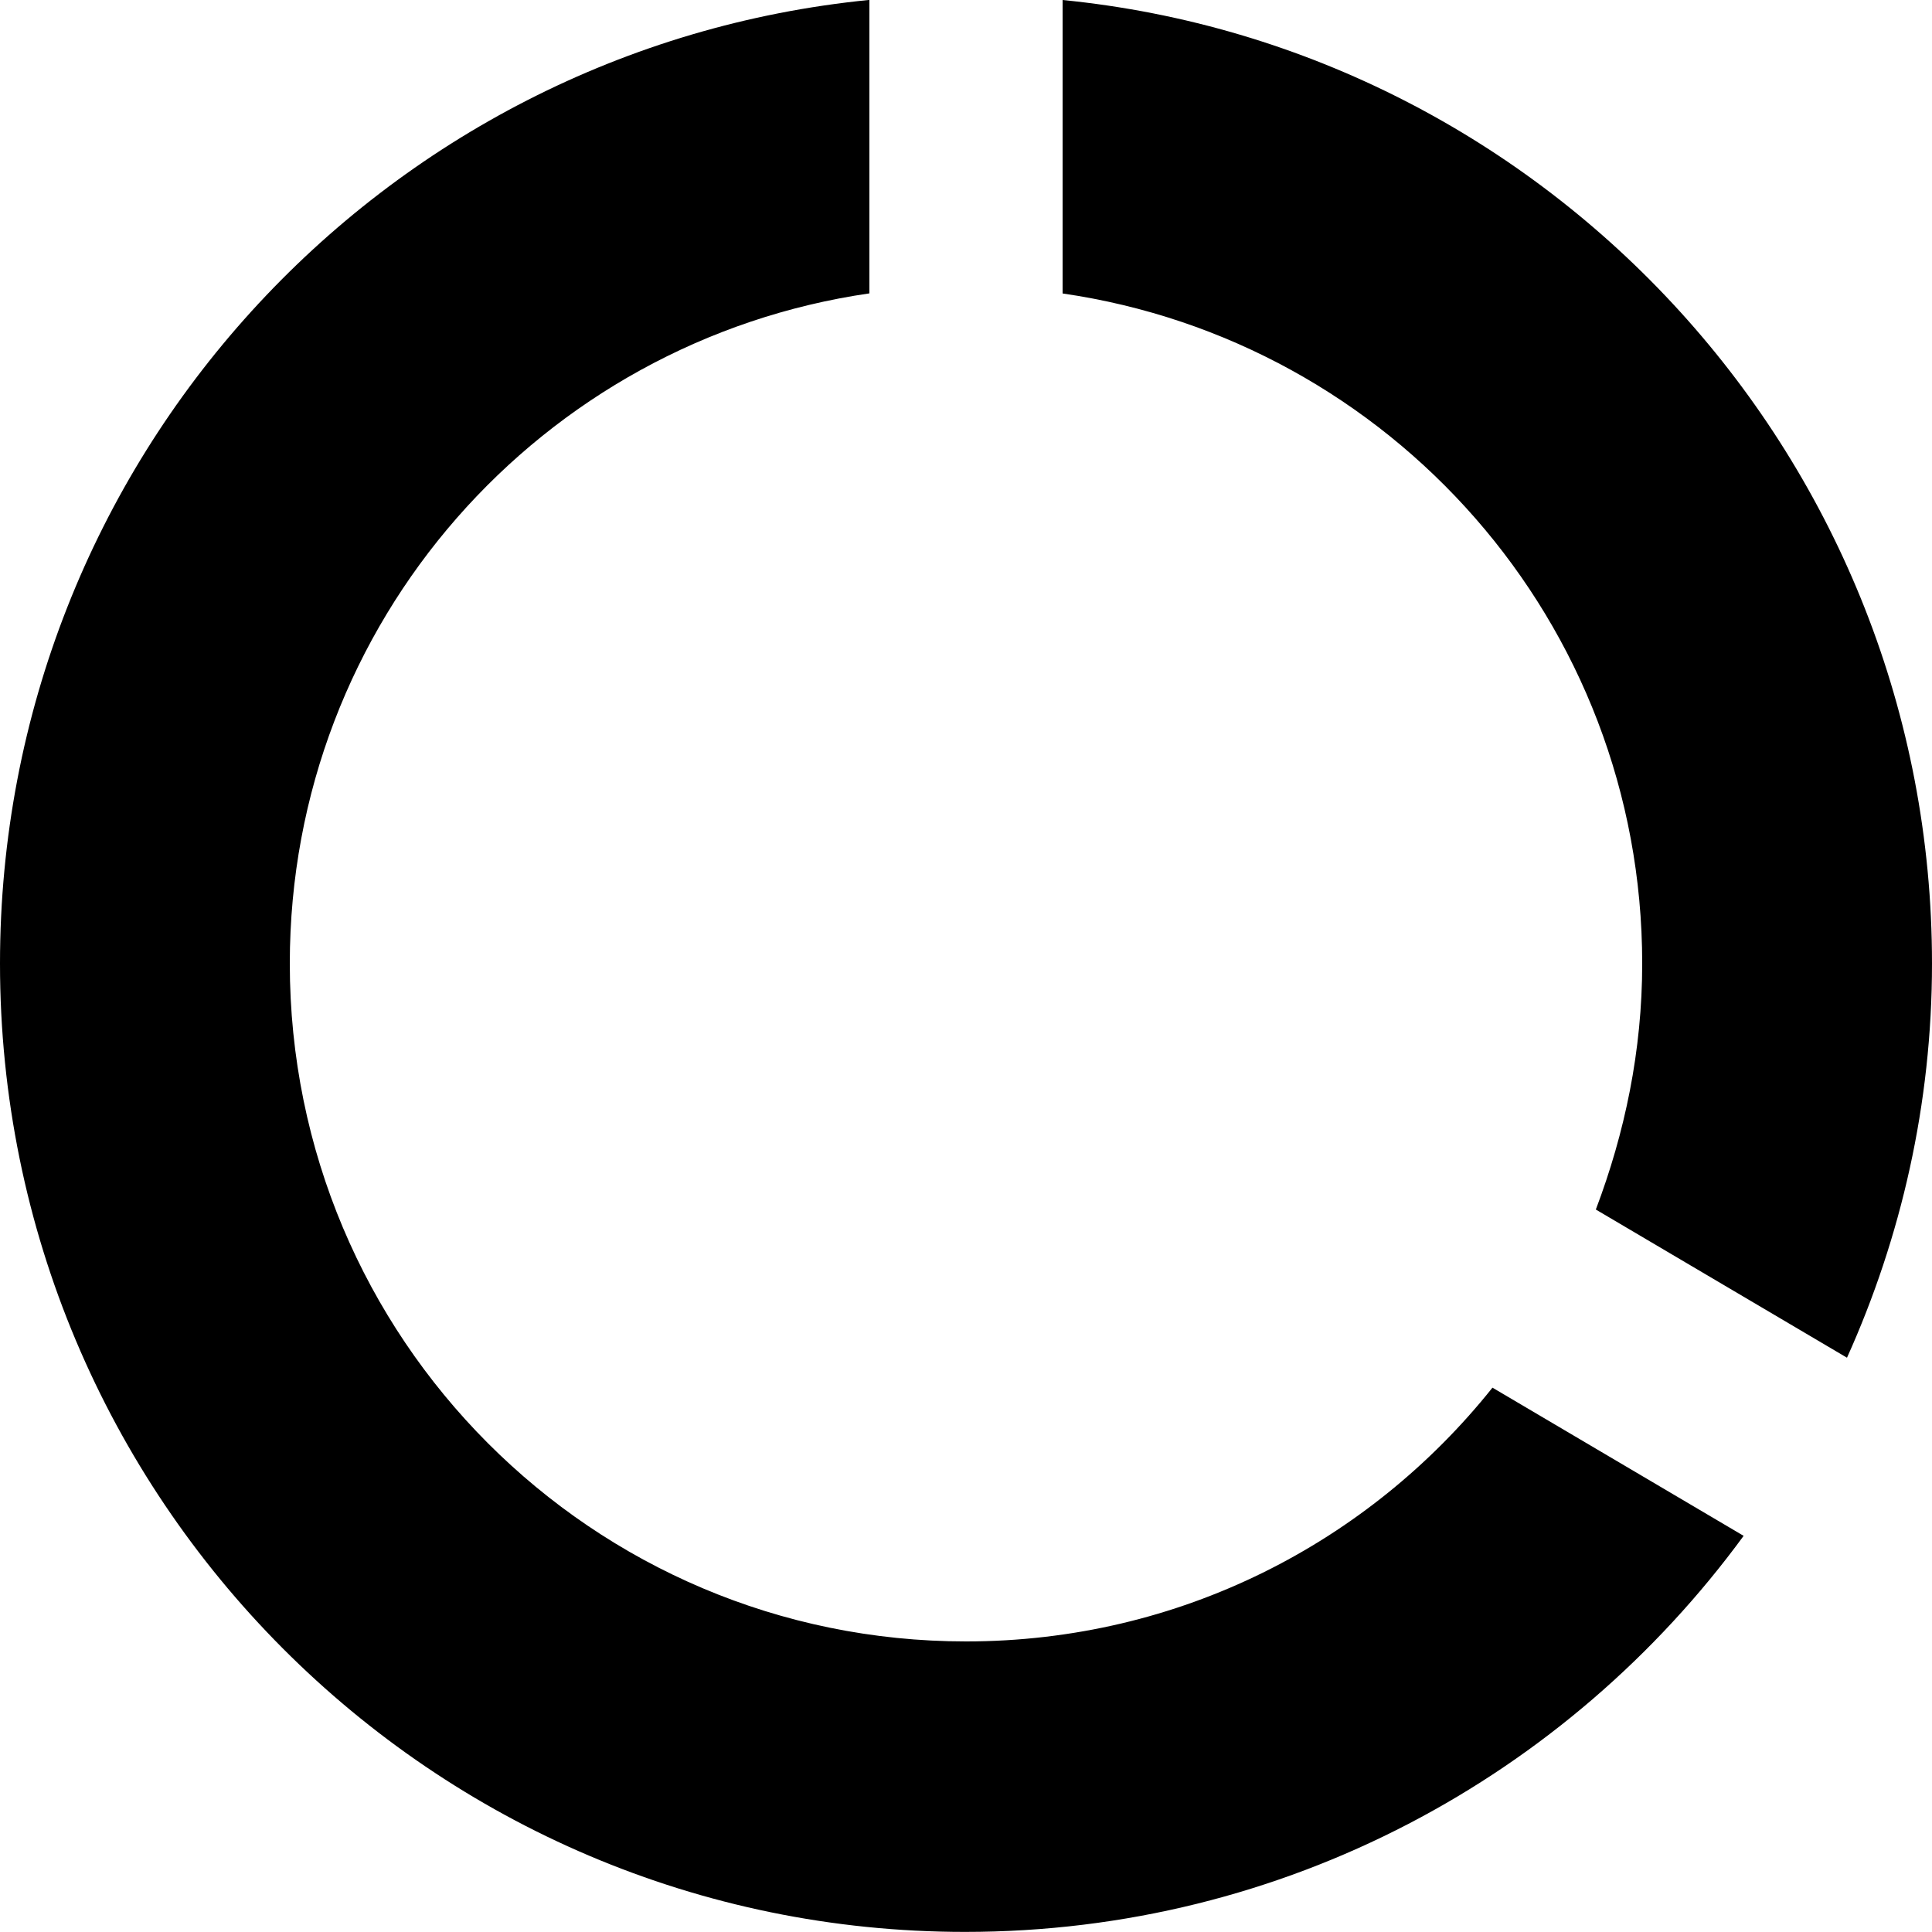 <svg fill="none" viewBox="0 0 20 20" xmlns="http://www.w3.org/2000/svg"><path d="m11 0v3.038c3.39.491 6 3.398 6 6.937 0 .902-.18 1.754-.48 2.546l2.6 1.534c.56-1.243.88-2.627.88-4.08 0-5.193-3.95-9.474-9-9.975zm-1 16.992c-3.87 0-7-3.138-7-7.018 0-3.539 2.61-6.446 6-6.937v-3.038c-5.06.501-9 4.772-9 9.975 0 5.534 4.47 10.025 9.99 10.025 3.31 0 6.24-1.614 8.06-4.1l-2.6-1.534c-1.28 1.604-3.24 2.627-5.45 2.627z" fill="currentColor" /></svg>